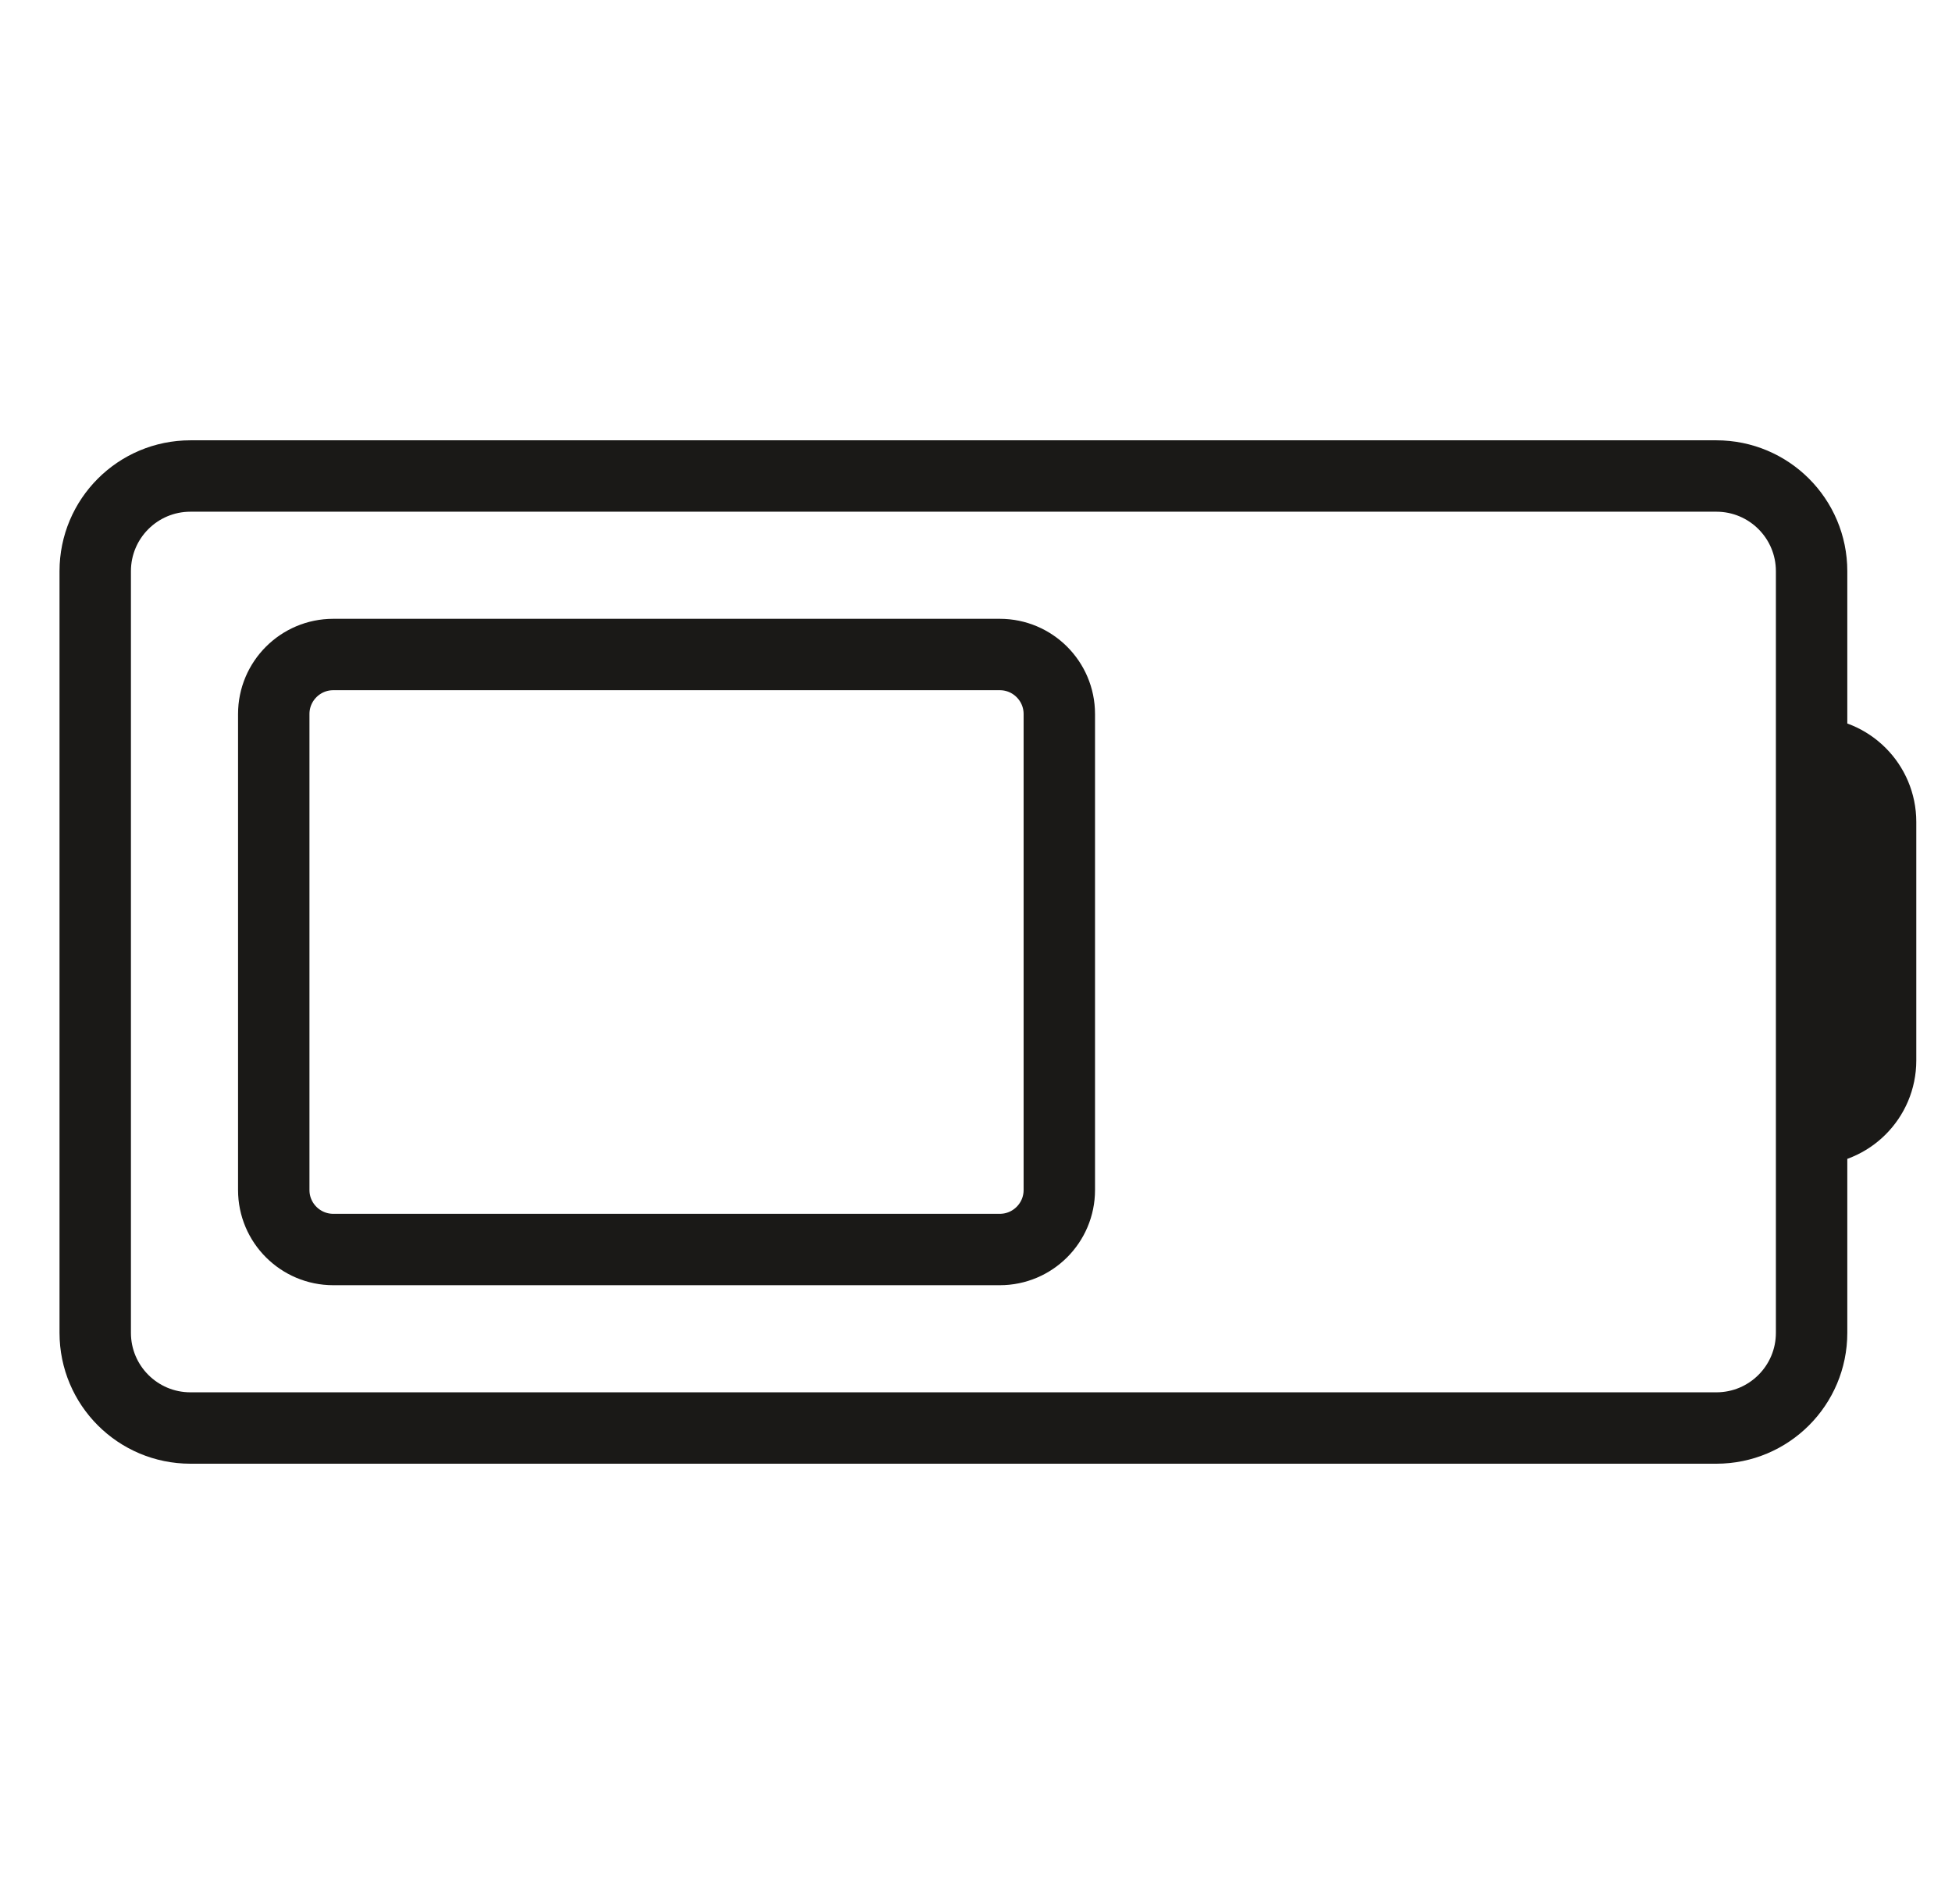 <svg xmlns="http://www.w3.org/2000/svg" fill="none" viewBox="0 0 41 40" height="40" width="41">
<g clip-path="url(#clip0_4782_1513)">
<path stroke-width="1.5" stroke="#1A1917" d="M38.051 15.818V12C38.051 10.895 37.156 10 36.051 10H4C2.895 10 2 10.895 2 12V28C2 29.105 2.895 30 4 30H36.051C37.156 30 38.051 29.105 38.051 28V23.727M38.051 15.818V15.818C38.851 15.818 39.5 16.467 39.5 17.267V22.279C39.5 23.079 38.851 23.727 38.051 23.727V23.727M38.051 15.818V23.727"></path>
<path stroke-width="1.5" stroke="#1A1917" d="M5.75 15C5.75 14.31 6.31 13.75 7 13.75H21C21.69 13.75 22.25 14.31 22.25 15V25C22.25 25.69 21.69 26.25 21 26.25H7C6.31 26.25 5.75 25.69 5.75 25V15Z"></path>
</g>
<defs>
<clipPath id="clip0_4782_1513">
<rect transform="translate(0.5)" fill="white" height="40" width="40"></rect>
</clipPath>
</defs>
</svg>
